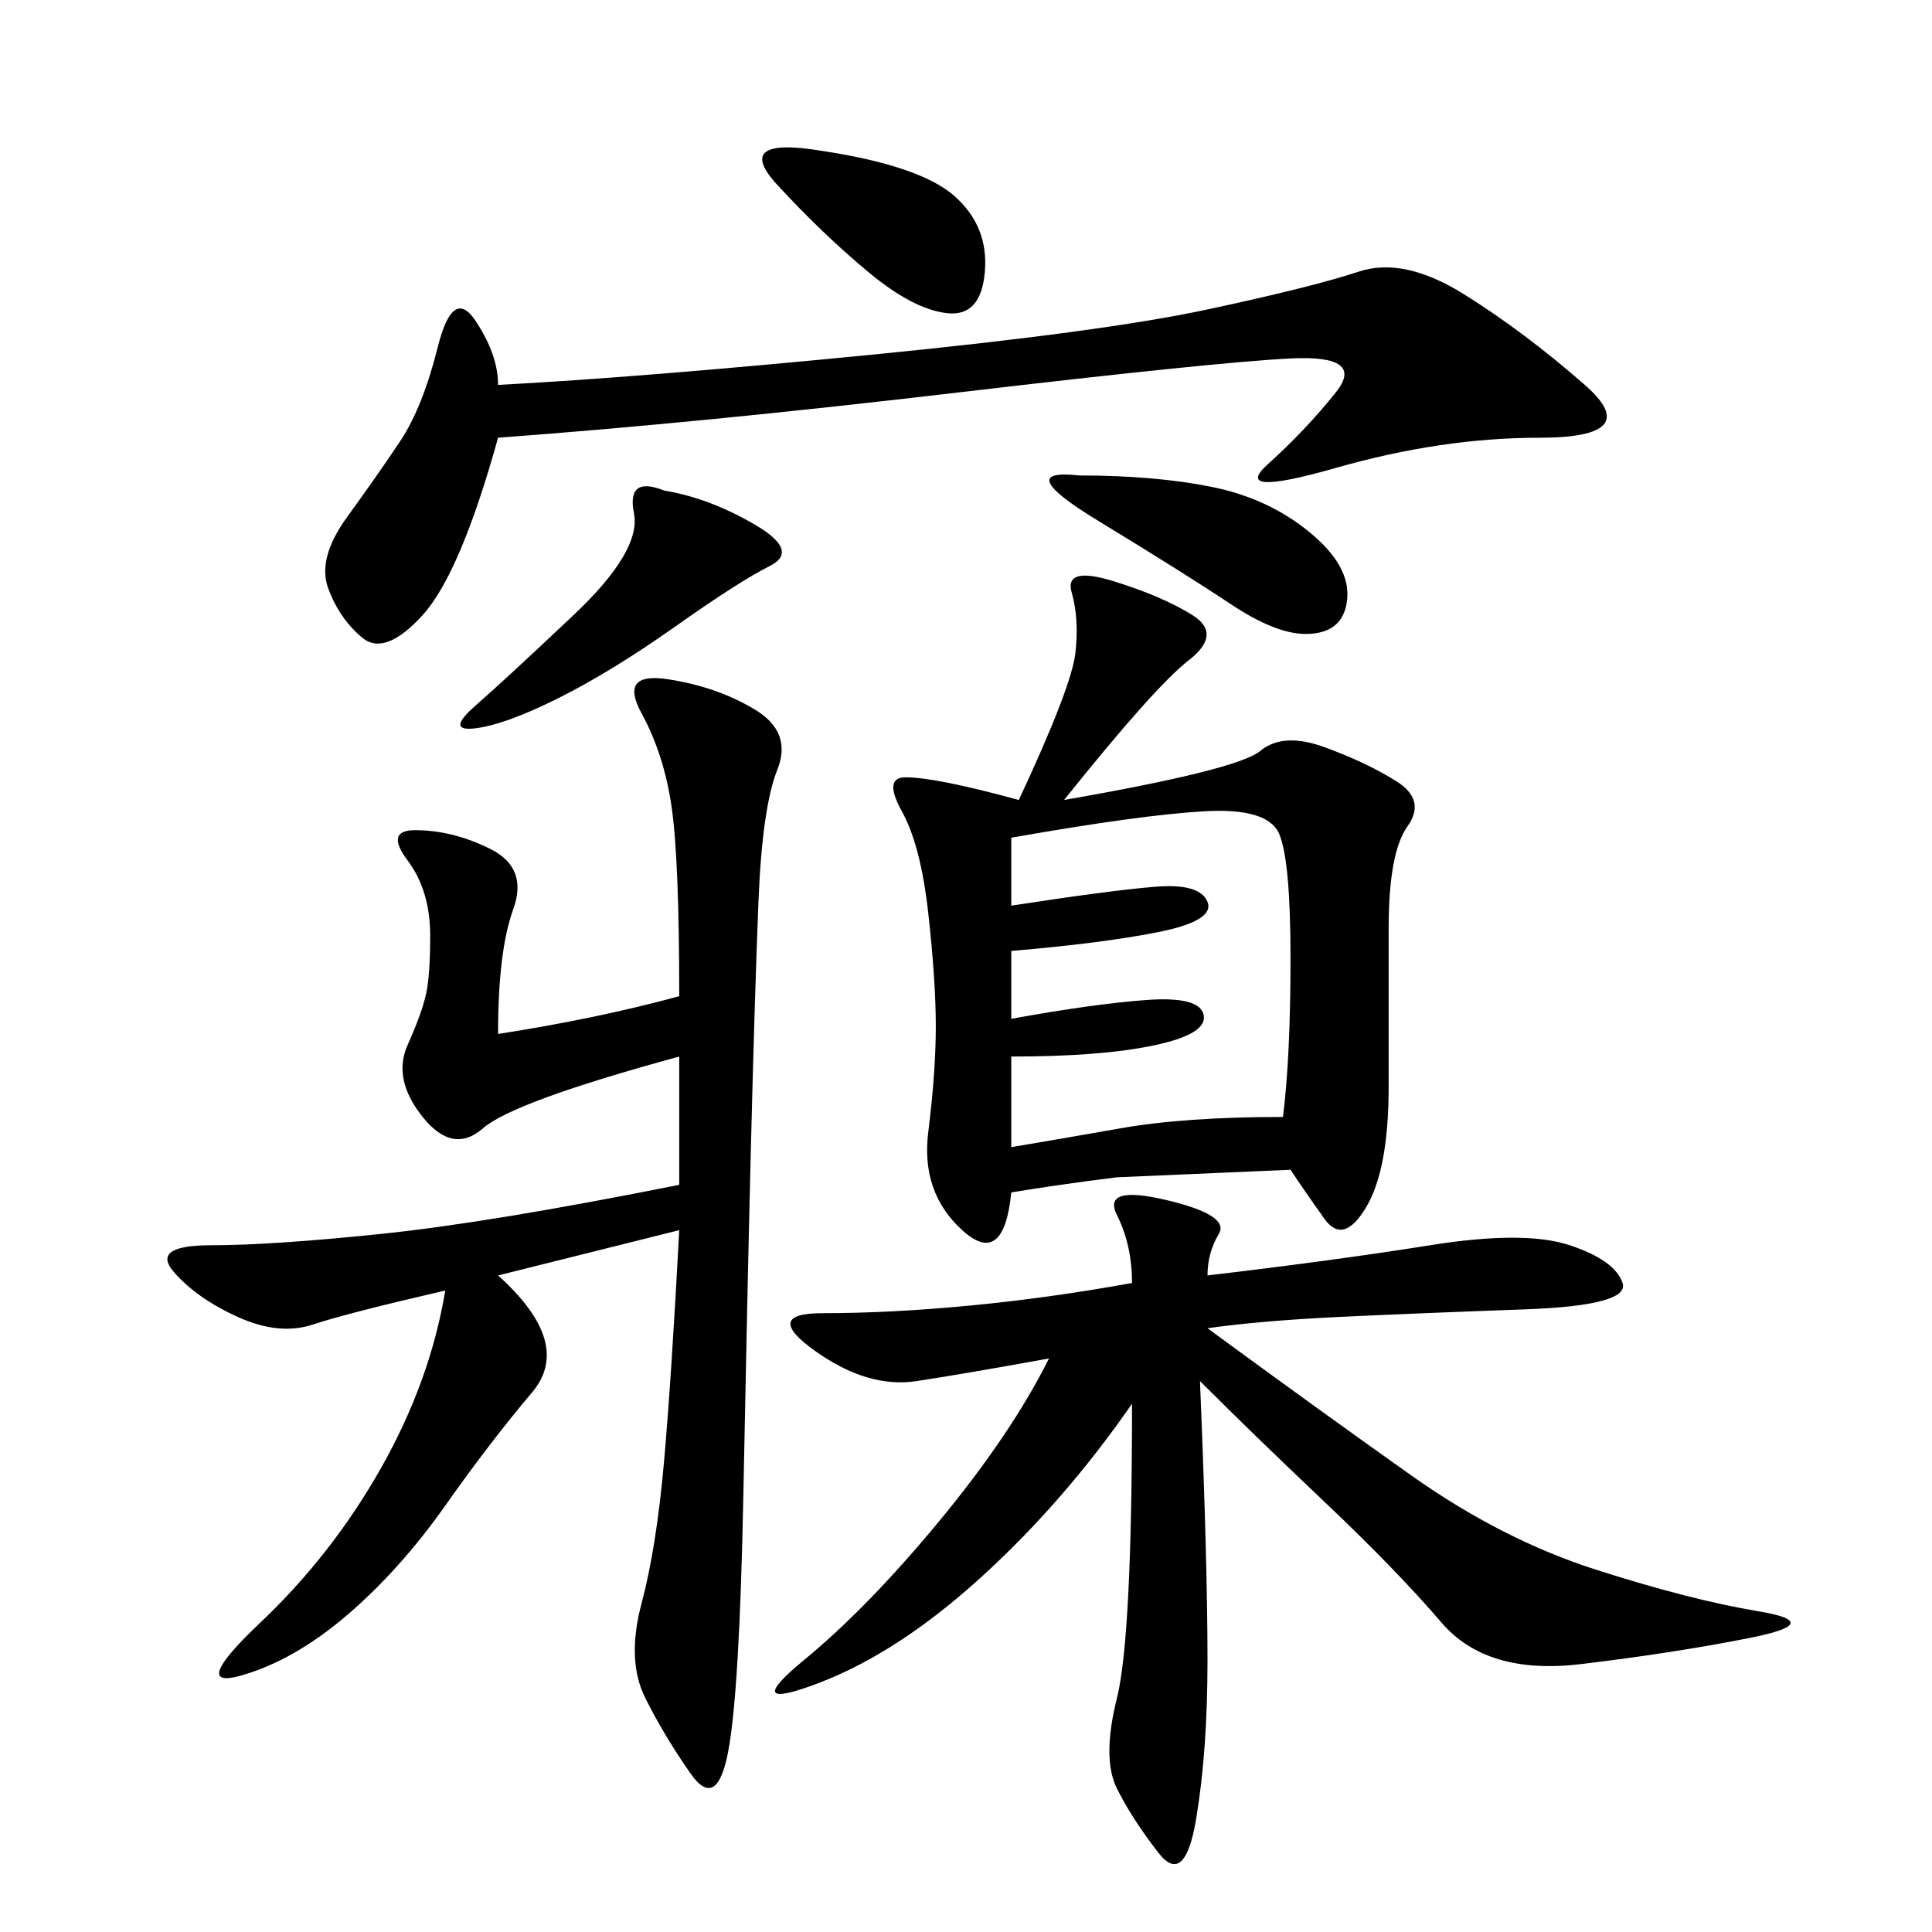 <svg xmlns="http://www.w3.org/2000/svg" xmlns:xlink="http://www.w3.org/1999/xlink" width="300" height="300"><path d="M173.44 182.81Q164.06 183.98 157.03 185.16L157.03 185.16Q155.86 196.88 149.41 191.02Q142.97 185.16 144.14 175.78Q145.31 166.41 145.31 159.38L145.31 159.38Q145.31 152.34 144.14 141.80Q142.97 131.25 140.04 125.98Q137.11 120.70 140.63 120.70L140.63 120.70Q145.31 120.70 158.20 124.22L158.20 124.22Q166.41 106.64 166.99 101.37Q167.58 96.09 166.41 91.99Q165.23 87.89 172.85 90.23Q180.47 92.58 185.16 95.51Q189.84 98.44 184.57 102.54Q179.30 106.64 165.23 124.22L165.23 124.22Q192.19 119.53 195.70 116.60Q199.22 113.67 205.66 116.02Q212.11 118.36 216.80 121.29Q221.48 124.22 218.55 128.32Q215.63 132.42 215.63 144.14L215.63 144.14L215.63 168.75Q215.63 181.64 212.11 187.50Q208.59 193.36 205.66 189.26Q202.73 185.16 200.39 181.64L200.39 181.64L173.44 182.81ZM105.47 191.02L77.34 198.05Q89.06 208.59 82.62 216.21Q76.17 223.83 69.14 233.79Q62.11 243.75 53.91 250.78Q45.70 257.81 37.50 260.16Q29.30 262.50 40.43 251.95Q51.56 241.41 59.18 227.93Q66.80 214.45 69.14 200.39L69.14 200.39Q53.91 203.91 48.63 205.66Q43.36 207.42 36.91 204.49Q30.47 201.56 26.95 197.46Q23.44 193.36 32.81 193.36L32.81 193.36Q42.19 193.36 59.18 191.60Q76.17 189.84 105.47 183.98L105.47 183.98L105.47 164.06Q79.69 171.09 75 175.20Q70.31 179.30 65.63 173.44Q60.94 167.58 63.28 162.30Q65.63 157.03 66.21 154.10Q66.80 151.17 66.80 145.31L66.80 145.31Q66.80 138.28 63.28 133.59Q59.77 128.91 64.45 128.91L64.45 128.91Q70.31 128.91 76.17 131.84Q82.03 134.77 79.69 141.21Q77.34 147.66 77.34 160.55L77.34 160.55Q92.58 158.20 105.47 154.69L105.47 154.69Q105.47 133.59 104.30 125.39Q103.13 117.19 99.61 110.74Q96.09 104.30 103.71 105.47Q111.33 106.64 117.19 110.16Q123.05 113.67 120.70 119.53Q118.36 125.39 117.77 140.04Q117.19 154.69 116.60 178.13Q116.02 201.56 115.43 232.03Q114.84 262.50 113.09 271.88Q111.33 281.25 107.23 275.39Q103.13 269.53 100.20 263.67Q97.27 257.81 99.61 249.02Q101.95 240.23 103.13 226.76Q104.30 213.28 105.47 191.02L105.47 191.02ZM187.50 198.05Q207.42 195.70 222.07 193.36Q236.72 191.02 243.75 193.36Q250.78 195.70 251.95 199.22Q253.13 202.73 236.72 203.32Q220.31 203.91 208.01 204.49Q195.70 205.08 187.50 206.25L187.50 206.25Q205.08 219.14 219.14 229.10Q233.20 239.06 247.85 243.75Q262.50 248.44 273.05 250.20Q283.59 251.95 271.88 254.30Q260.16 256.64 245.51 258.40Q230.86 260.16 223.83 251.95Q216.80 243.75 205.66 233.20Q194.53 222.66 186.33 214.45L186.33 214.45Q187.50 242.58 187.50 257.81L187.50 257.81Q187.50 271.88 185.74 282.42Q183.98 292.97 179.88 287.70Q175.78 282.42 173.44 277.73Q171.09 273.05 173.44 263.67Q175.78 254.30 175.78 217.97L175.78 217.97Q165.23 233.20 152.34 244.92Q139.45 256.64 127.15 261.33Q114.84 266.02 124.80 257.81Q134.77 249.61 145.90 236.13Q157.03 222.66 162.89 210.94L162.89 210.94Q150 213.28 142.38 214.45Q134.77 215.63 126.56 209.77Q118.36 203.91 127.73 203.91L127.73 203.91Q138.28 203.91 150.59 202.73Q162.89 201.56 175.78 199.22L175.78 199.22Q175.78 193.36 173.44 188.67Q171.09 183.98 181.05 186.33Q191.02 188.67 189.26 191.60Q187.50 194.53 187.50 198.05L187.50 198.05ZM77.34 67.97Q71.48 89.06 65.63 95.51Q59.77 101.95 56.25 99.02Q52.73 96.09 50.98 91.41Q49.22 86.72 53.91 80.27Q58.59 73.83 62.11 68.55Q65.63 63.28 67.97 53.91Q70.31 44.53 73.83 49.80Q77.34 55.08 77.34 59.77L77.34 59.77Q99.61 58.59 135.35 55.08Q171.09 51.56 187.50 48.05Q203.91 44.53 210.94 42.19Q217.97 39.84 227.34 45.70Q236.72 51.56 246.09 59.77Q255.47 67.97 239.06 67.97L239.06 67.97Q223.83 67.97 207.42 72.66Q191.02 77.34 196.88 72.07Q202.73 66.80 207.42 60.94Q212.11 55.08 200.39 55.66Q188.67 56.25 148.83 60.94Q108.98 65.63 77.34 67.97L77.34 67.97ZM157.03 130.08L157.03 140.63Q172.27 138.28 179.30 137.70Q186.33 137.11 187.50 140.04Q188.67 142.97 179.88 144.73Q171.09 146.48 157.03 147.66L157.03 147.66L157.03 158.20Q169.92 155.86 178.13 155.27Q186.33 154.69 186.91 157.62Q187.50 160.55 179.30 162.30Q171.09 164.06 157.03 164.06L157.03 164.06L157.03 178.13Q164.06 176.95 174.02 175.20Q183.98 173.44 199.22 173.44L199.22 173.44Q200.39 164.06 200.39 148.83L200.39 148.83Q200.39 133.59 198.63 129.49Q196.88 125.39 186.91 125.98Q176.95 126.56 157.03 130.08L157.03 130.08ZM103.13 76.17Q110.16 77.34 117.19 81.45Q124.22 85.55 119.53 87.89Q114.84 90.23 104.88 97.27Q94.92 104.30 86.72 108.40Q78.52 112.50 73.83 113.09Q69.14 113.67 73.83 109.57Q78.52 105.47 89.06 95.51Q99.61 85.55 98.44 79.69Q97.27 73.83 103.13 76.17L103.13 76.17ZM167.58 73.83Q179.30 73.83 188.09 75.59Q196.88 77.34 203.32 82.62Q209.77 87.89 209.18 93.16Q208.59 98.44 202.73 98.44L202.73 98.44Q198.05 98.44 191.02 93.75Q183.98 89.06 170.51 80.86Q157.03 72.66 167.58 73.83L167.58 73.83ZM127.73 23.44Q142.97 25.78 148.24 30.47Q153.52 35.16 152.93 42.19Q152.34 49.22 147.07 48.63Q141.80 48.05 134.77 42.19Q127.73 36.33 120.70 28.71Q113.67 21.09 127.73 23.44L127.73 23.44Z"/></svg>
